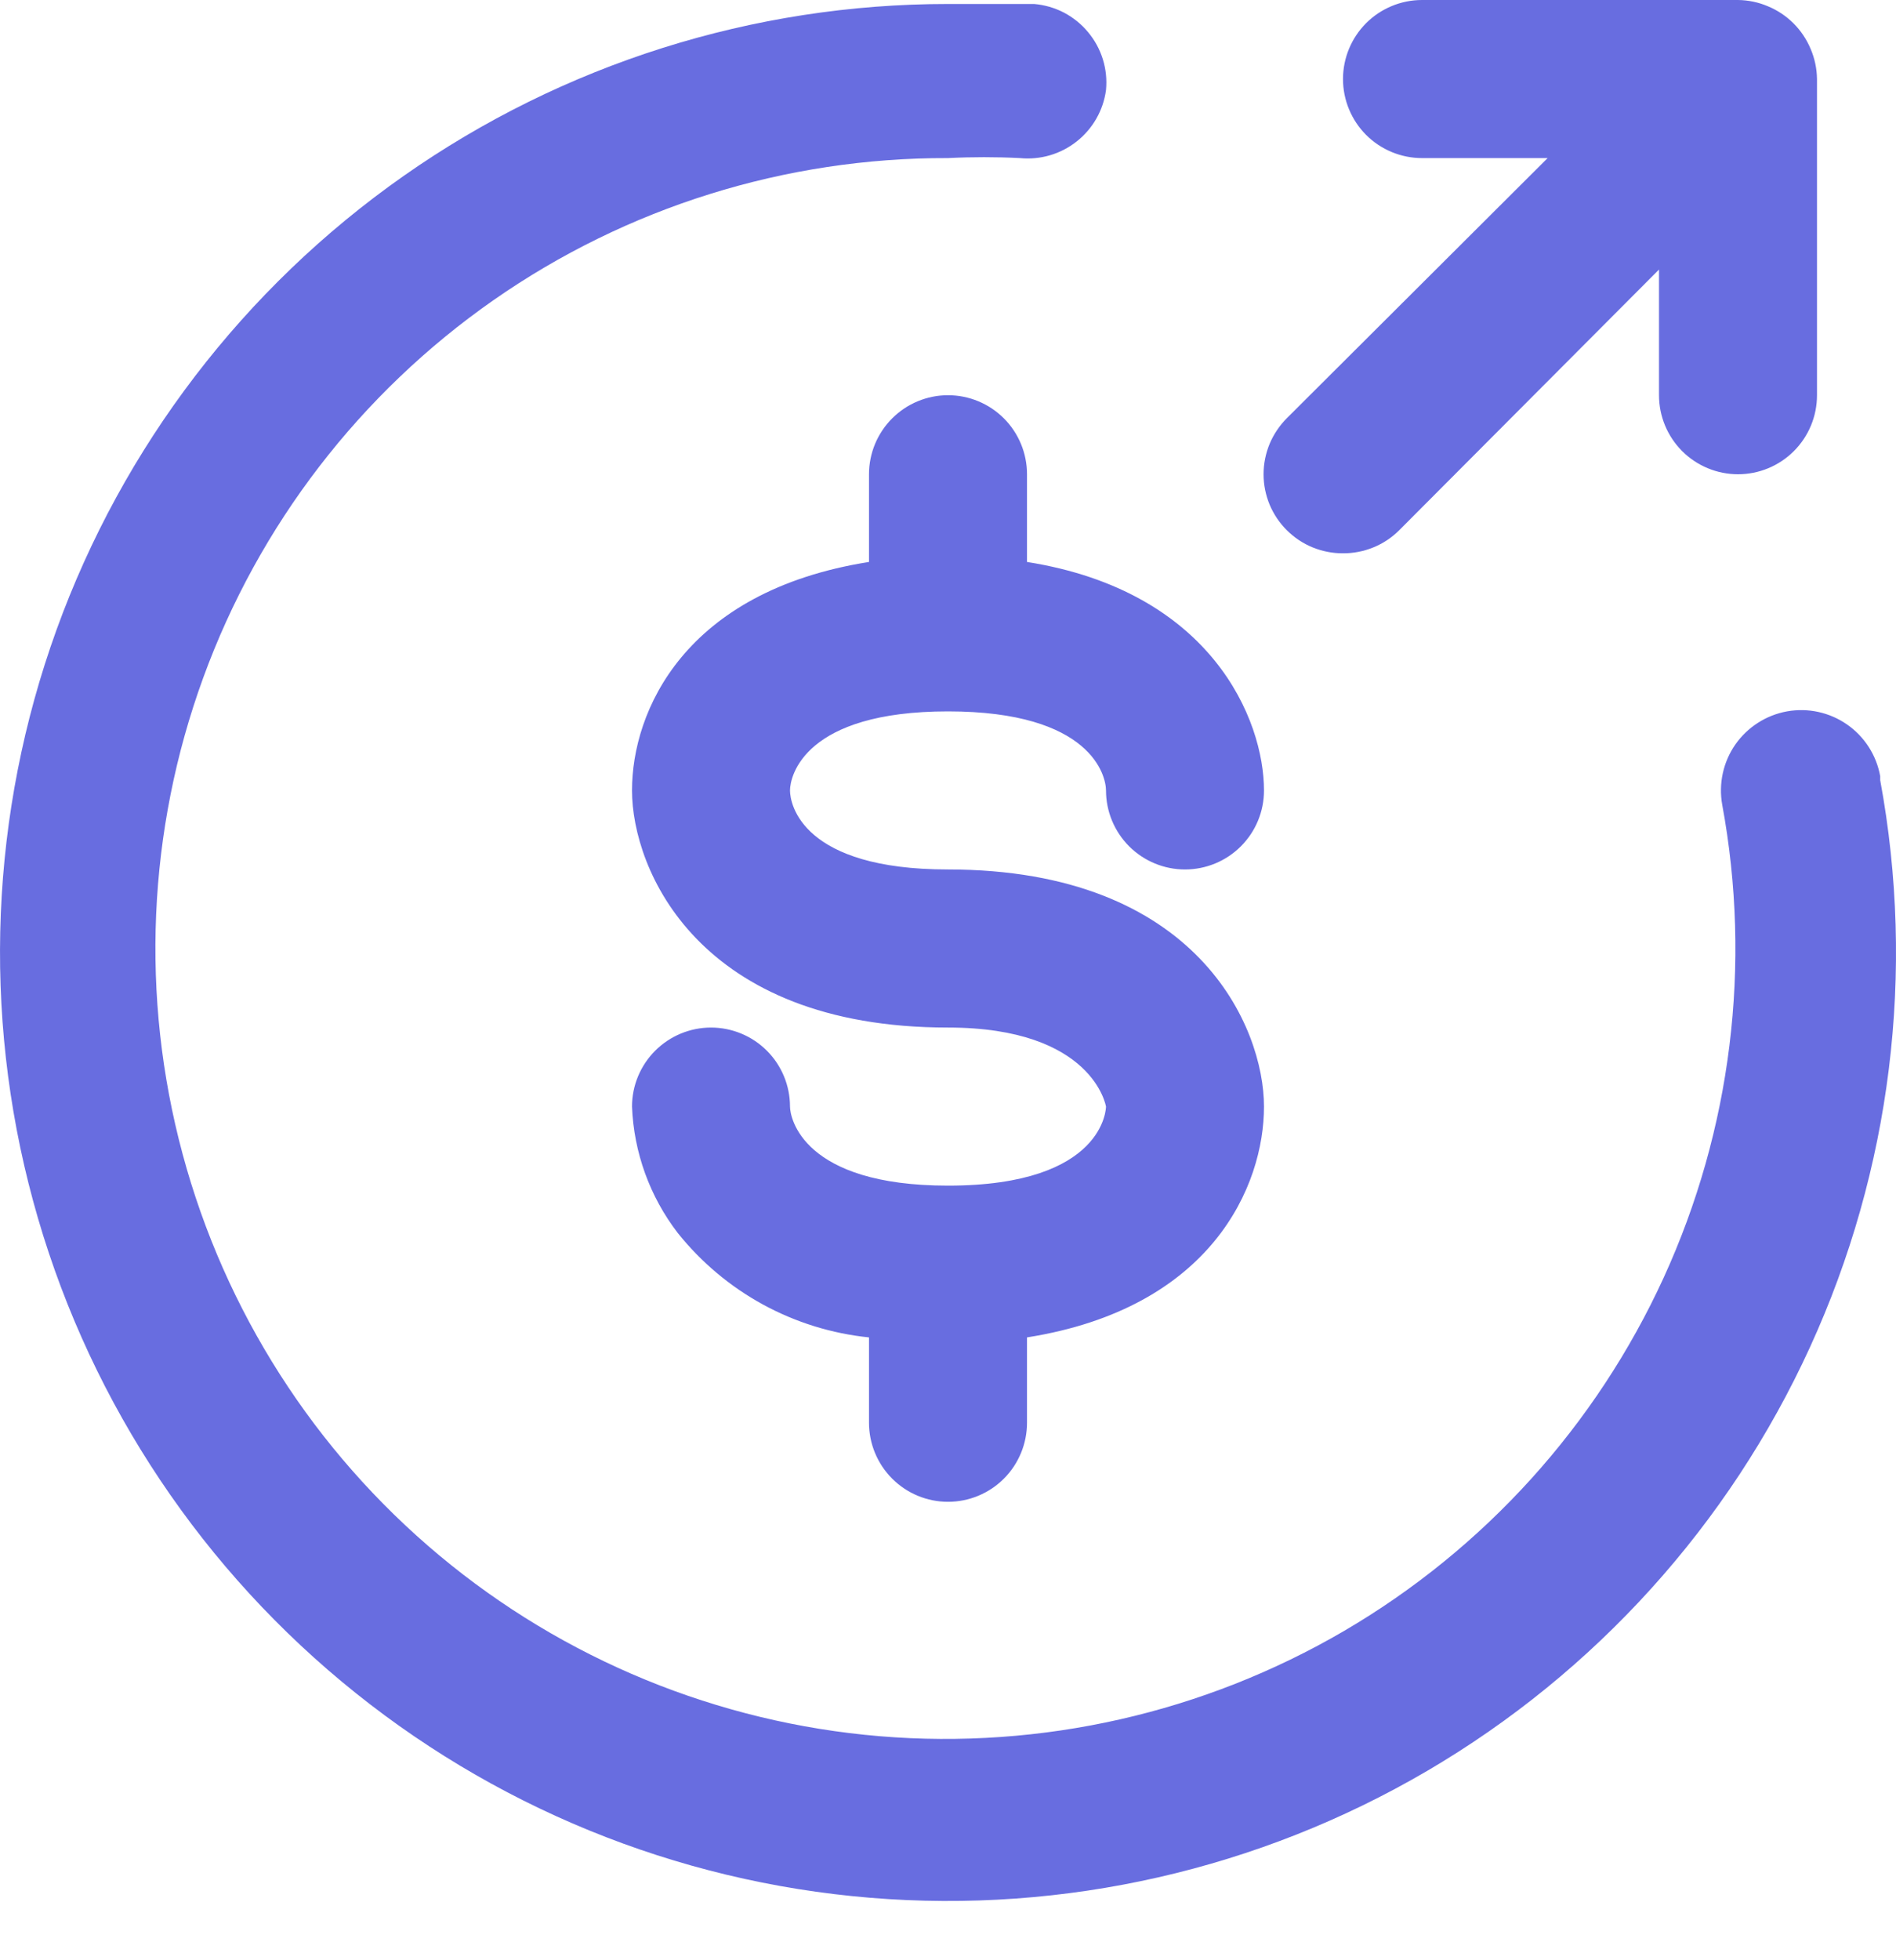 <?xml version="1.0" encoding="UTF-8"?> <svg xmlns="http://www.w3.org/2000/svg" width="30" height="31" viewBox="0 0 30 31" fill="none"><path d="M16.25 8.887C19.175 9.35 20 11.387 20 12.5C20 12.832 19.869 13.149 19.634 13.384C19.4 13.618 19.082 13.75 18.75 13.75C18.419 13.75 18.101 13.618 17.866 13.384C17.632 13.149 17.5 12.832 17.5 12.5C17.5 12.275 17.275 11.25 15 11.25C12.725 11.25 12.5 12.275 12.5 12.5C12.5 12.725 12.7 13.75 15 13.75C18.95 13.75 20 16.25 20 17.5C20 18.75 19.175 20.688 16.25 21.15V22.5C16.25 22.831 16.119 23.149 15.884 23.384C15.65 23.618 15.332 23.75 15 23.75C14.669 23.75 14.351 23.618 14.117 23.384C13.882 23.149 13.75 22.831 13.75 22.5V21.15C13.162 21.09 12.591 20.913 12.072 20.63C11.552 20.346 11.095 19.962 10.725 19.5C10.282 18.925 10.029 18.226 10 17.5C10 17.169 10.132 16.851 10.367 16.616C10.601 16.382 10.919 16.25 11.25 16.25C11.582 16.25 11.9 16.382 12.134 16.616C12.369 16.851 12.5 17.169 12.5 17.5C12.5 17.675 12.7 18.75 15 18.75C17.5 18.75 17.5 17.5 17.5 17.5C17.5 17.5 17.3 16.25 15 16.25C11.05 16.25 10 13.75 10 12.5C10 11.25 10.825 9.35 13.75 8.887V7.5C13.75 7.168 13.882 6.851 14.117 6.616C14.351 6.382 14.669 6.25 15 6.25C15.332 6.25 15.65 6.382 15.884 6.616C16.119 6.851 16.25 7.168 16.25 7.5V8.887ZM21.25 8.75C21.415 8.751 21.578 8.719 21.73 8.657C21.883 8.595 22.021 8.503 22.138 8.387L26.25 4.263V6.25C26.25 6.582 26.382 6.899 26.616 7.134C26.851 7.368 27.169 7.5 27.5 7.5C27.832 7.5 28.15 7.368 28.384 7.134C28.619 6.899 28.75 6.582 28.75 6.25V1.25C28.748 1.087 28.714 0.925 28.65 0.775C28.523 0.47 28.281 0.227 27.975 0.1C27.825 0.036 27.664 0.002 27.5 0H22.5C22.169 0 21.851 0.132 21.616 0.366C21.382 0.601 21.25 0.918 21.25 1.25C21.25 1.582 21.382 1.899 21.616 2.134C21.851 2.368 22.169 2.5 22.5 2.5H24.488L20.363 6.612C20.246 6.729 20.153 6.867 20.089 7.019C20.026 7.172 19.993 7.335 19.993 7.5C19.993 7.665 20.026 7.828 20.089 7.981C20.153 8.133 20.246 8.271 20.363 8.387C20.48 8.503 20.618 8.595 20.77 8.657C20.923 8.719 21.086 8.751 21.25 8.75ZM29.75 12.275C29.691 11.944 29.502 11.649 29.225 11.457C28.949 11.265 28.607 11.19 28.275 11.25C27.944 11.31 27.65 11.499 27.457 11.775C27.265 12.052 27.191 12.393 27.25 12.725C27.718 15.254 27.395 17.865 26.325 20.203C25.254 22.541 23.489 24.492 21.269 25.791C19.049 27.088 16.483 27.67 13.92 27.457C11.358 27.243 8.923 26.244 6.949 24.596C4.975 22.948 3.557 20.732 2.889 18.249C2.22 15.765 2.334 13.137 3.215 10.72C4.095 8.304 5.699 6.219 7.808 4.747C9.917 3.276 12.429 2.492 15 2.5C15.379 2.481 15.759 2.481 16.138 2.5C16.46 2.532 16.782 2.438 17.036 2.237C17.29 2.037 17.457 1.746 17.5 1.425C17.516 1.261 17.499 1.095 17.45 0.937C17.401 0.78 17.321 0.633 17.215 0.507C17.11 0.38 16.98 0.276 16.834 0.199C16.687 0.123 16.527 0.077 16.363 0.063H15C11.917 0.062 8.908 1.013 6.384 2.784C3.86 4.555 1.943 7.061 0.894 9.961C-0.154 12.86 -0.284 16.013 0.523 18.989C1.33 21.965 3.035 24.62 5.405 26.592C7.775 28.565 10.695 29.759 13.769 30.012C16.842 30.265 19.918 29.565 22.579 28.007C25.24 26.449 27.356 24.109 28.639 21.305C29.923 18.501 30.311 15.37 29.75 12.338V12.275Z" fill="#686DE0"></path></svg> 